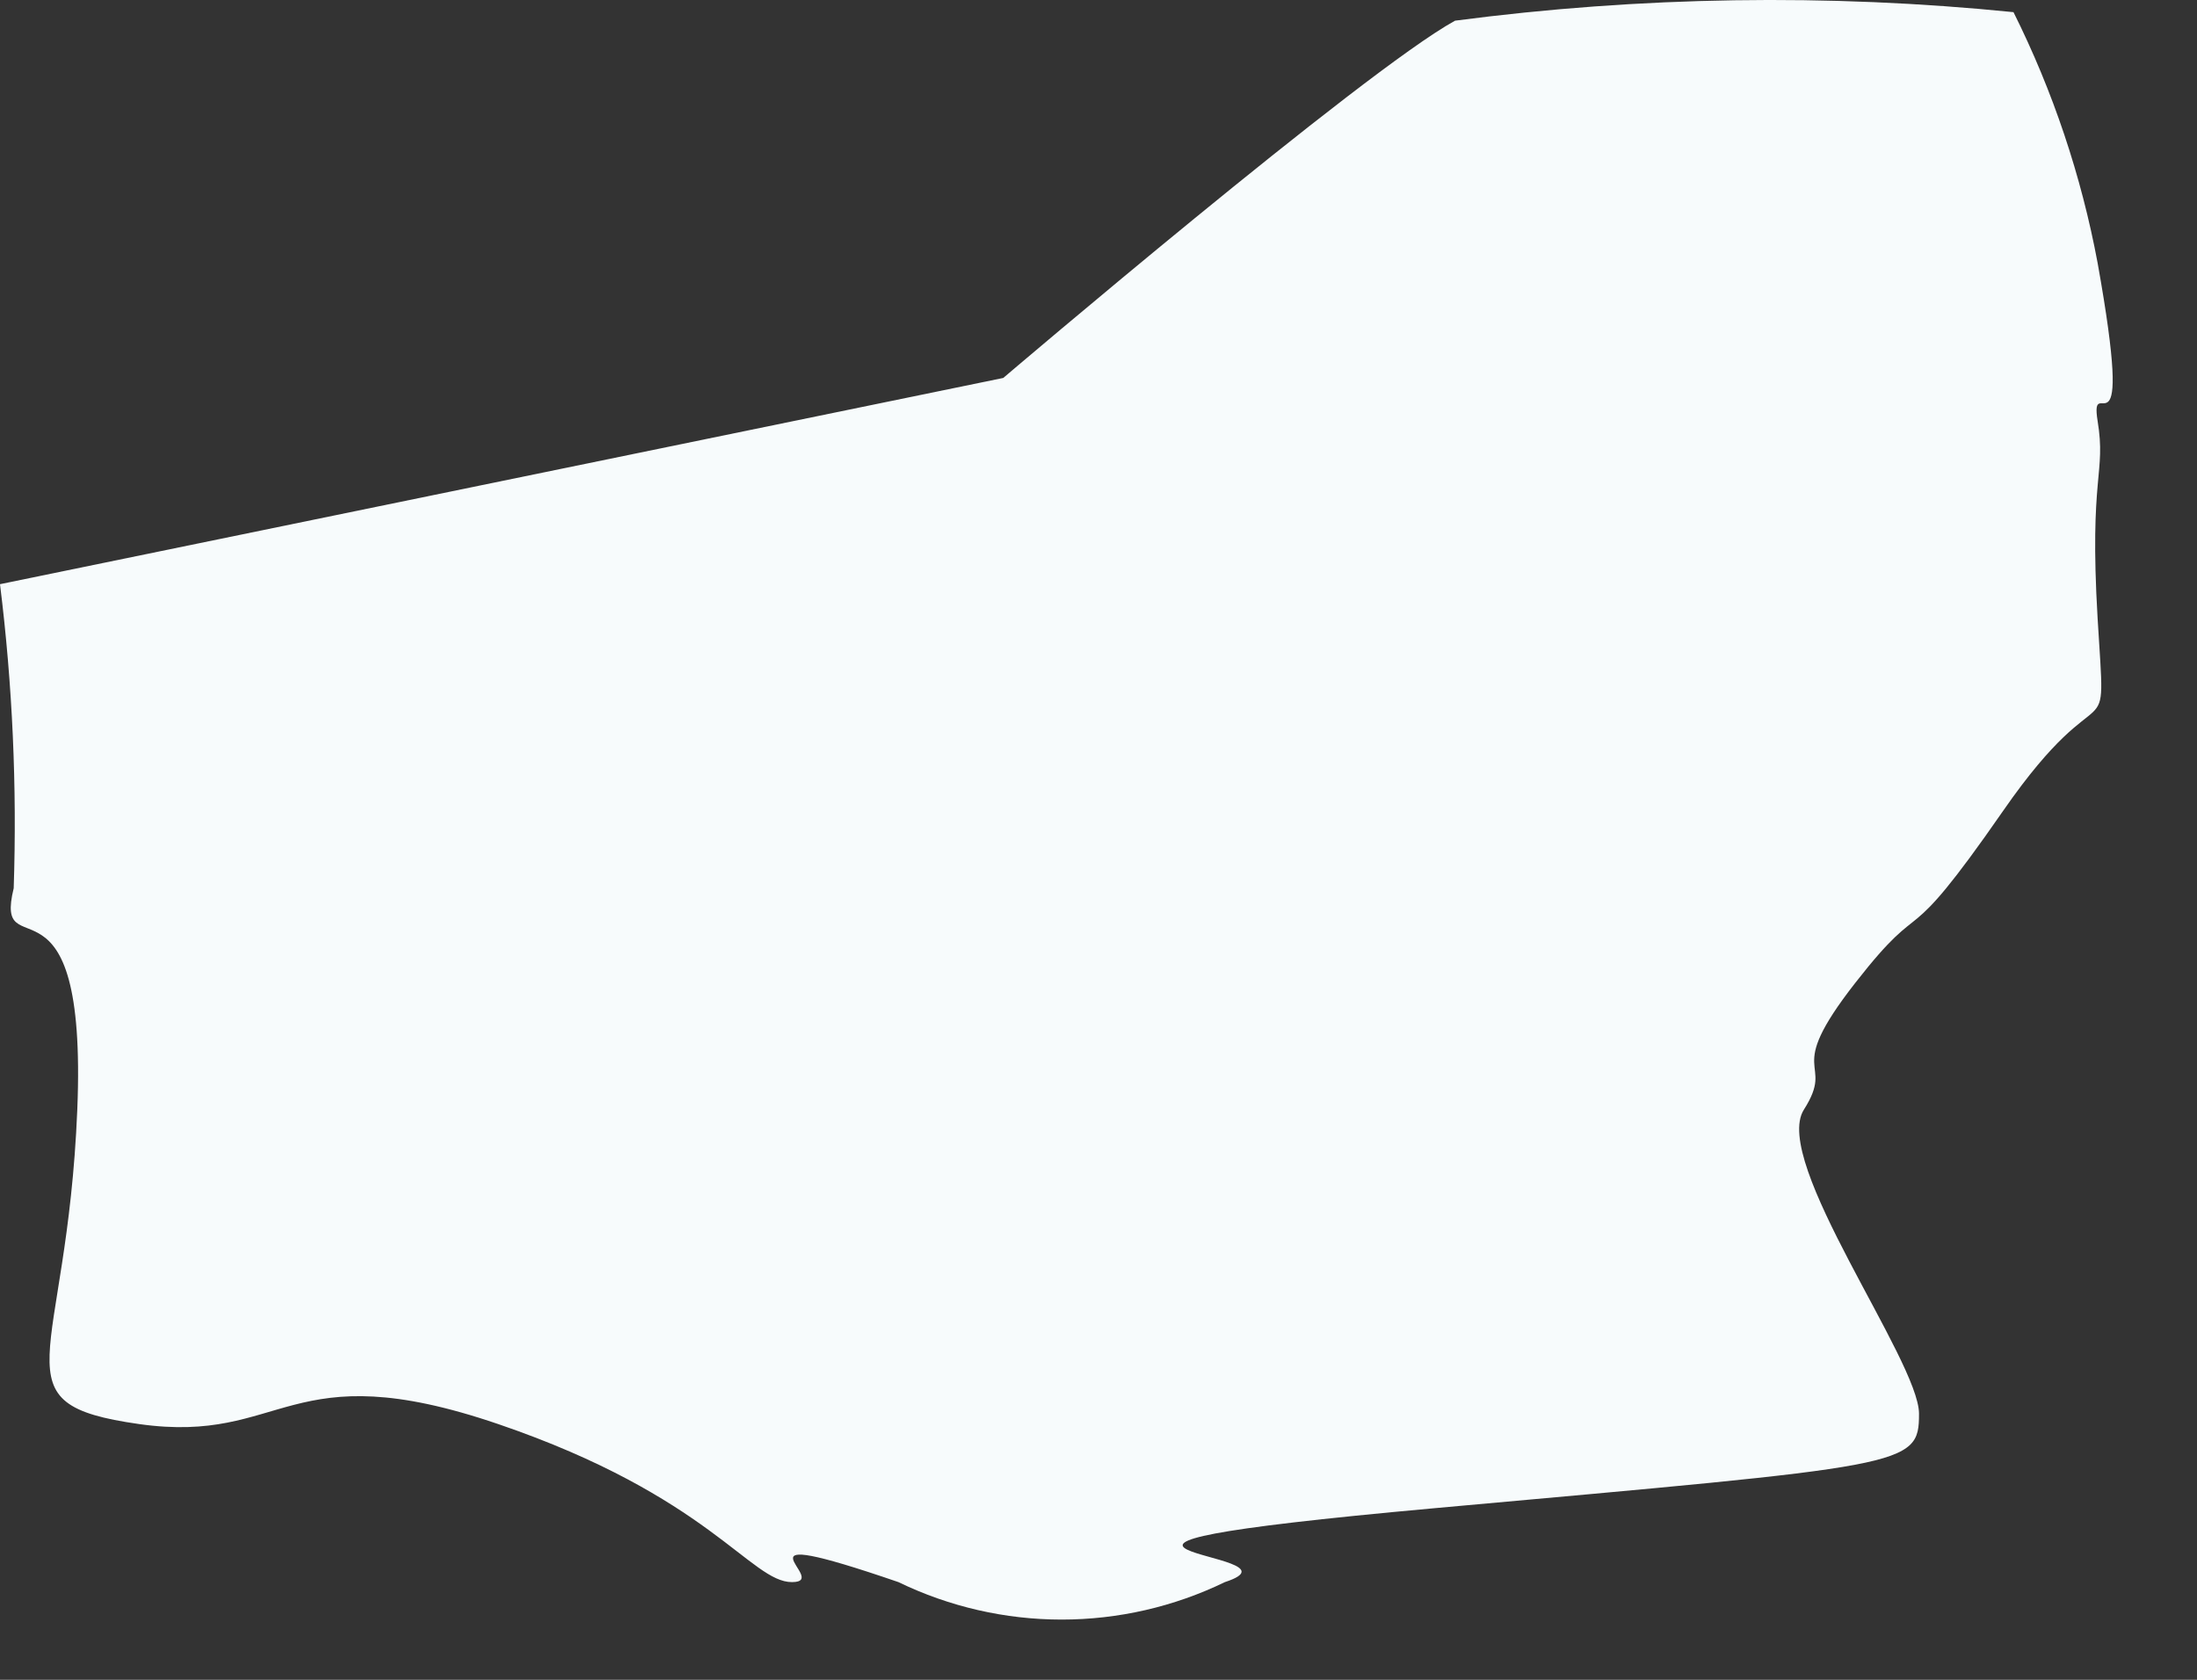 <?xml version="1.0" encoding="utf-8"?>
<svg xmlns="http://www.w3.org/2000/svg" fill="none" height="100%" overflow="visible" preserveAspectRatio="none" style="display: block;" viewBox="0 0 17 13" width="100%">
<rect x="0" y="0" width="17" height="13" fill="#333333" stroke="none"/>
<path d="M11.259 0.16C10.555 0.546 7.763 2.925 7.763 2.925L0 4.521C0.097 5.301 0.132 6.088 0.106 6.874C-0.053 7.525 0.678 6.621 0.598 8.588C0.518 10.556 -0.053 10.861 1.077 11.021C2.207 11.181 2.22 10.463 3.855 11.021C5.49 11.579 5.809 12.244 6.128 12.244C6.447 12.244 5.557 11.765 6.952 12.244C7.346 12.435 7.778 12.534 8.215 12.534C8.653 12.534 9.084 12.435 9.478 12.244C10.209 12.005 7.431 12.005 11.1 11.672C14.769 11.34 14.849 11.353 14.849 10.941C14.849 10.529 13.705 8.987 13.958 8.588C14.211 8.19 13.785 8.336 14.357 7.605C14.928 6.874 14.689 7.445 15.5 6.275C16.311 5.106 16.298 5.903 16.231 4.786C16.165 3.67 16.298 3.67 16.231 3.258C16.165 2.846 16.524 3.67 16.231 2.035C16.105 1.361 15.886 0.707 15.58 0.094C14.142 -0.051 12.692 -0.028 11.259 0.16Z" fill="#F7FBFC" id="Vector"/>
</svg>